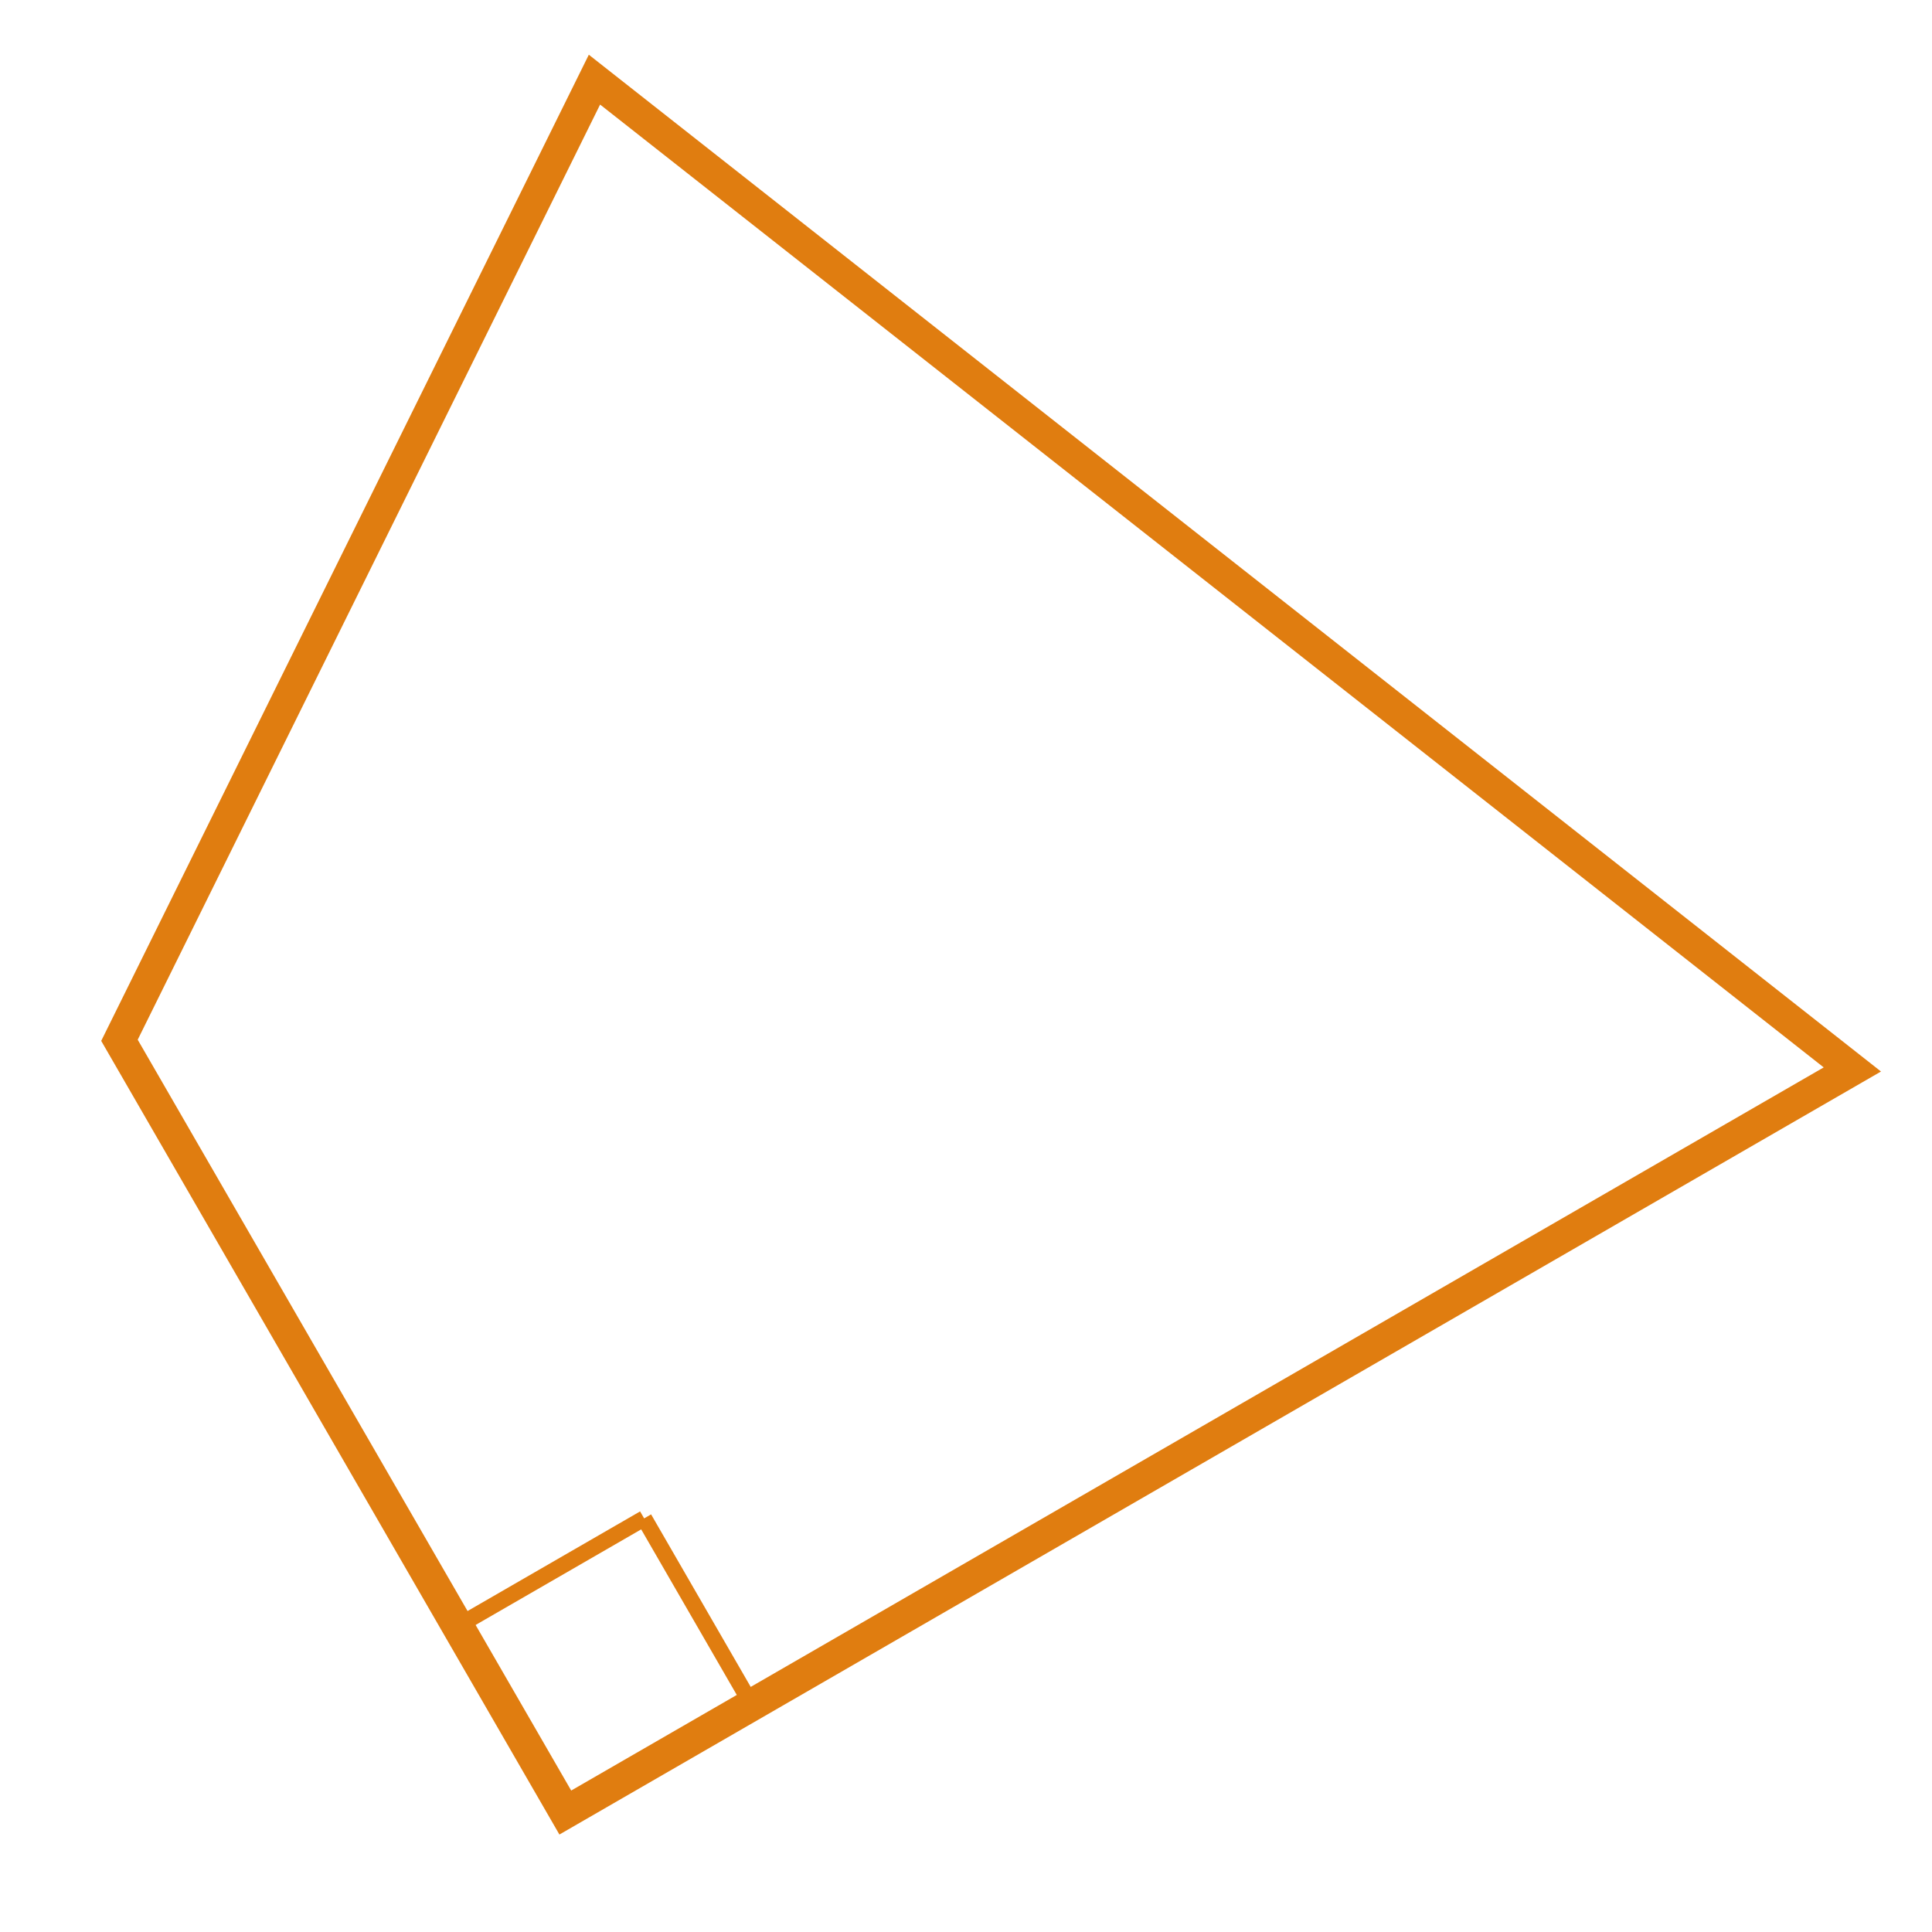 <svg xmlns="http://www.w3.org/2000/svg" width="120" height="120" viewBox="0 0 120 120"><path stroke="#e07d10" d="M46.695 105.892L40.008 94.31M28.425 100.997l11.583-6.688" stroke-dasharray="0" fill="none"/><path stroke="#e07d10" d="M35.112 112.58L7.42 64.615 36.923 4.947l78.13 61.479z" stroke-width="2" stroke-dasharray="0" fill="none"/></svg>
